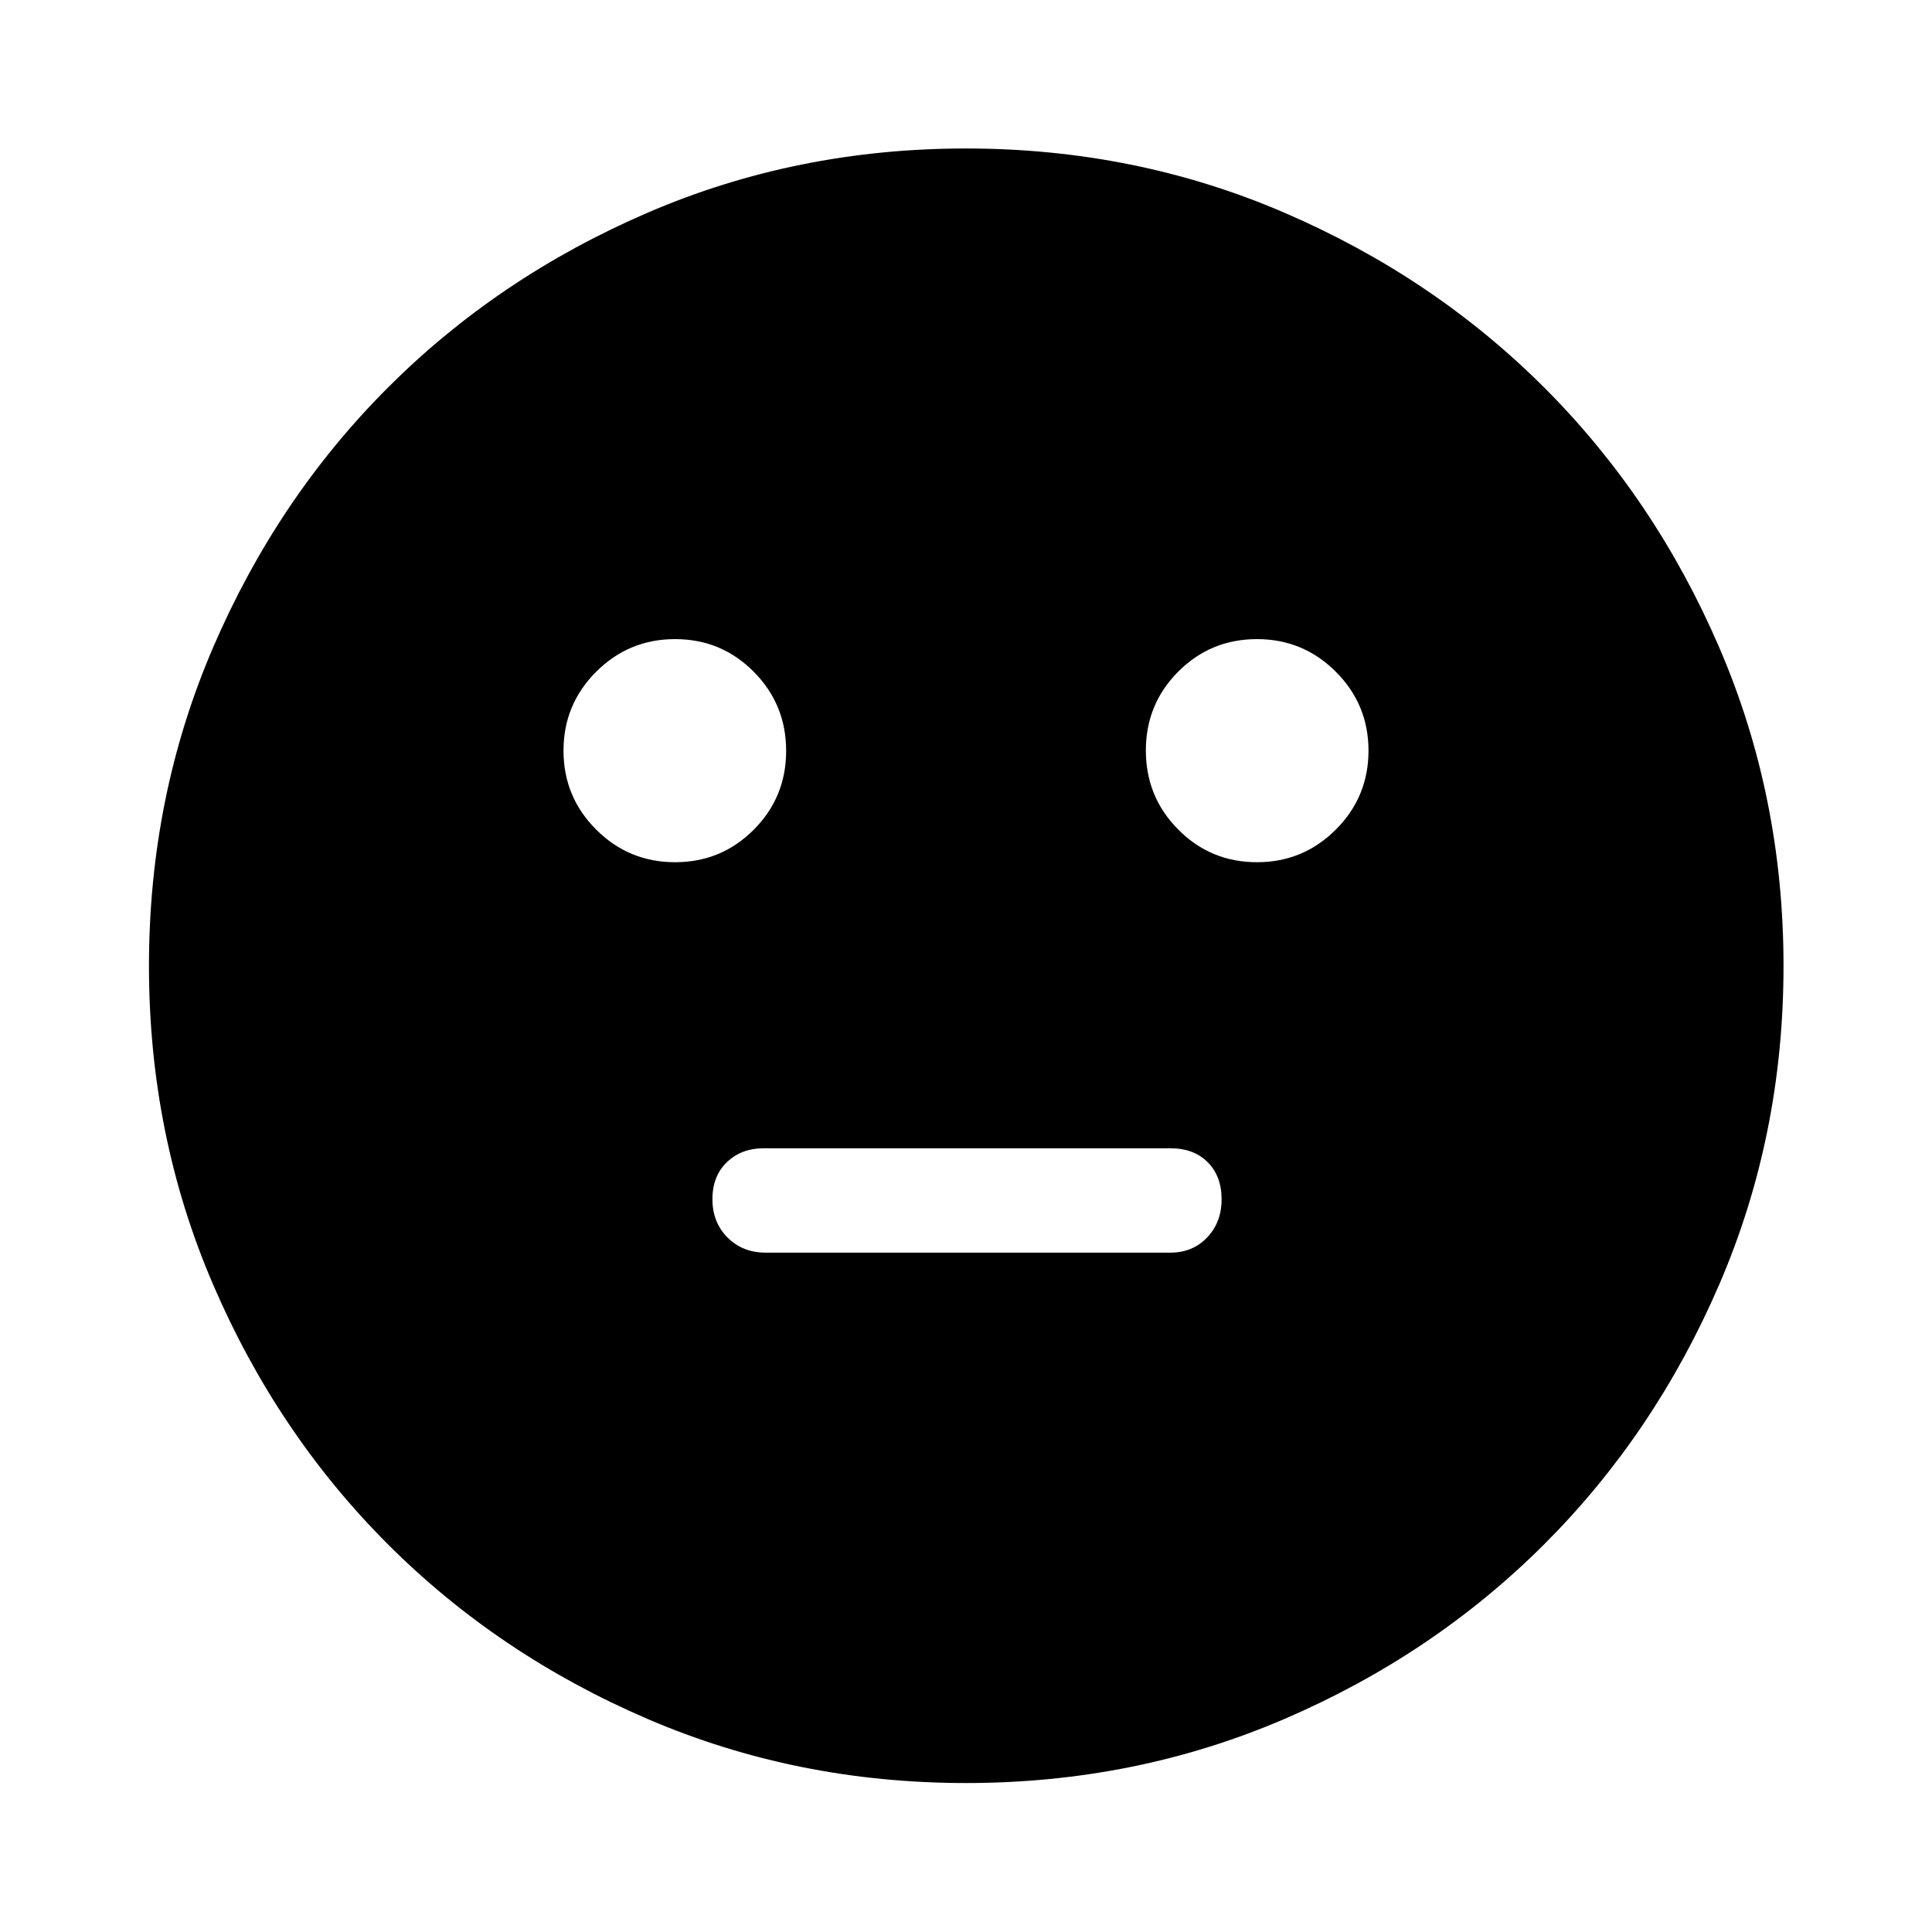 <svg xmlns="http://www.w3.org/2000/svg" width="48" height="48" viewBox="0 -960 960 960"><path d="M624.57-531.57q22.97 0 39.2-16.22Q680-564.02 680-587t-16.23-39.21q-16.23-16.22-39.2-16.22-22.98 0-39.09 16.14-16.11 16.14-16.11 39.21 0 23.06 16.1 39.29 16.1 16.22 39.1 16.22Zm-289.14 0q22.98 0 39.09-16.14 16.11-16.14 16.11-39.21 0-23.06-16.1-39.29-16.1-16.22-39.1-16.22-22.97 0-39.2 16.22Q280-609.98 280-587t16.23 39.21q16.23 16.22 39.2 16.22Zm45 194h201.14q11.02 0 18.22-7.51 7.21-7.52 7.21-19.01 0-11.5-6.91-18.42-6.9-6.92-18.52-6.92H379.43q-11.02 0-18.22 6.9-7.21 6.9-7.21 18.39 0 11.5 7.49 19.04 7.49 7.53 18.94 7.53Zm99.58 263.55q-84.21 0-158.28-31.86-74.08-31.86-129.03-86.82-54.96-54.95-86.82-129.02-31.86-74.06-31.86-158.27 0-84.21 31.86-158.28 31.86-74.08 86.78-129.05 54.92-54.97 129-86.93 74.08-31.97 158.31-31.97t158.33 31.95q74.1 31.95 129.06 86.88 54.95 54.94 86.9 129.05 31.96 74.1 31.96 158.36 0 84.24-31.97 158.31-31.96 74.08-86.93 129-54.97 54.93-129.04 86.79-74.06 31.86-158.27 31.86Z"/></svg>